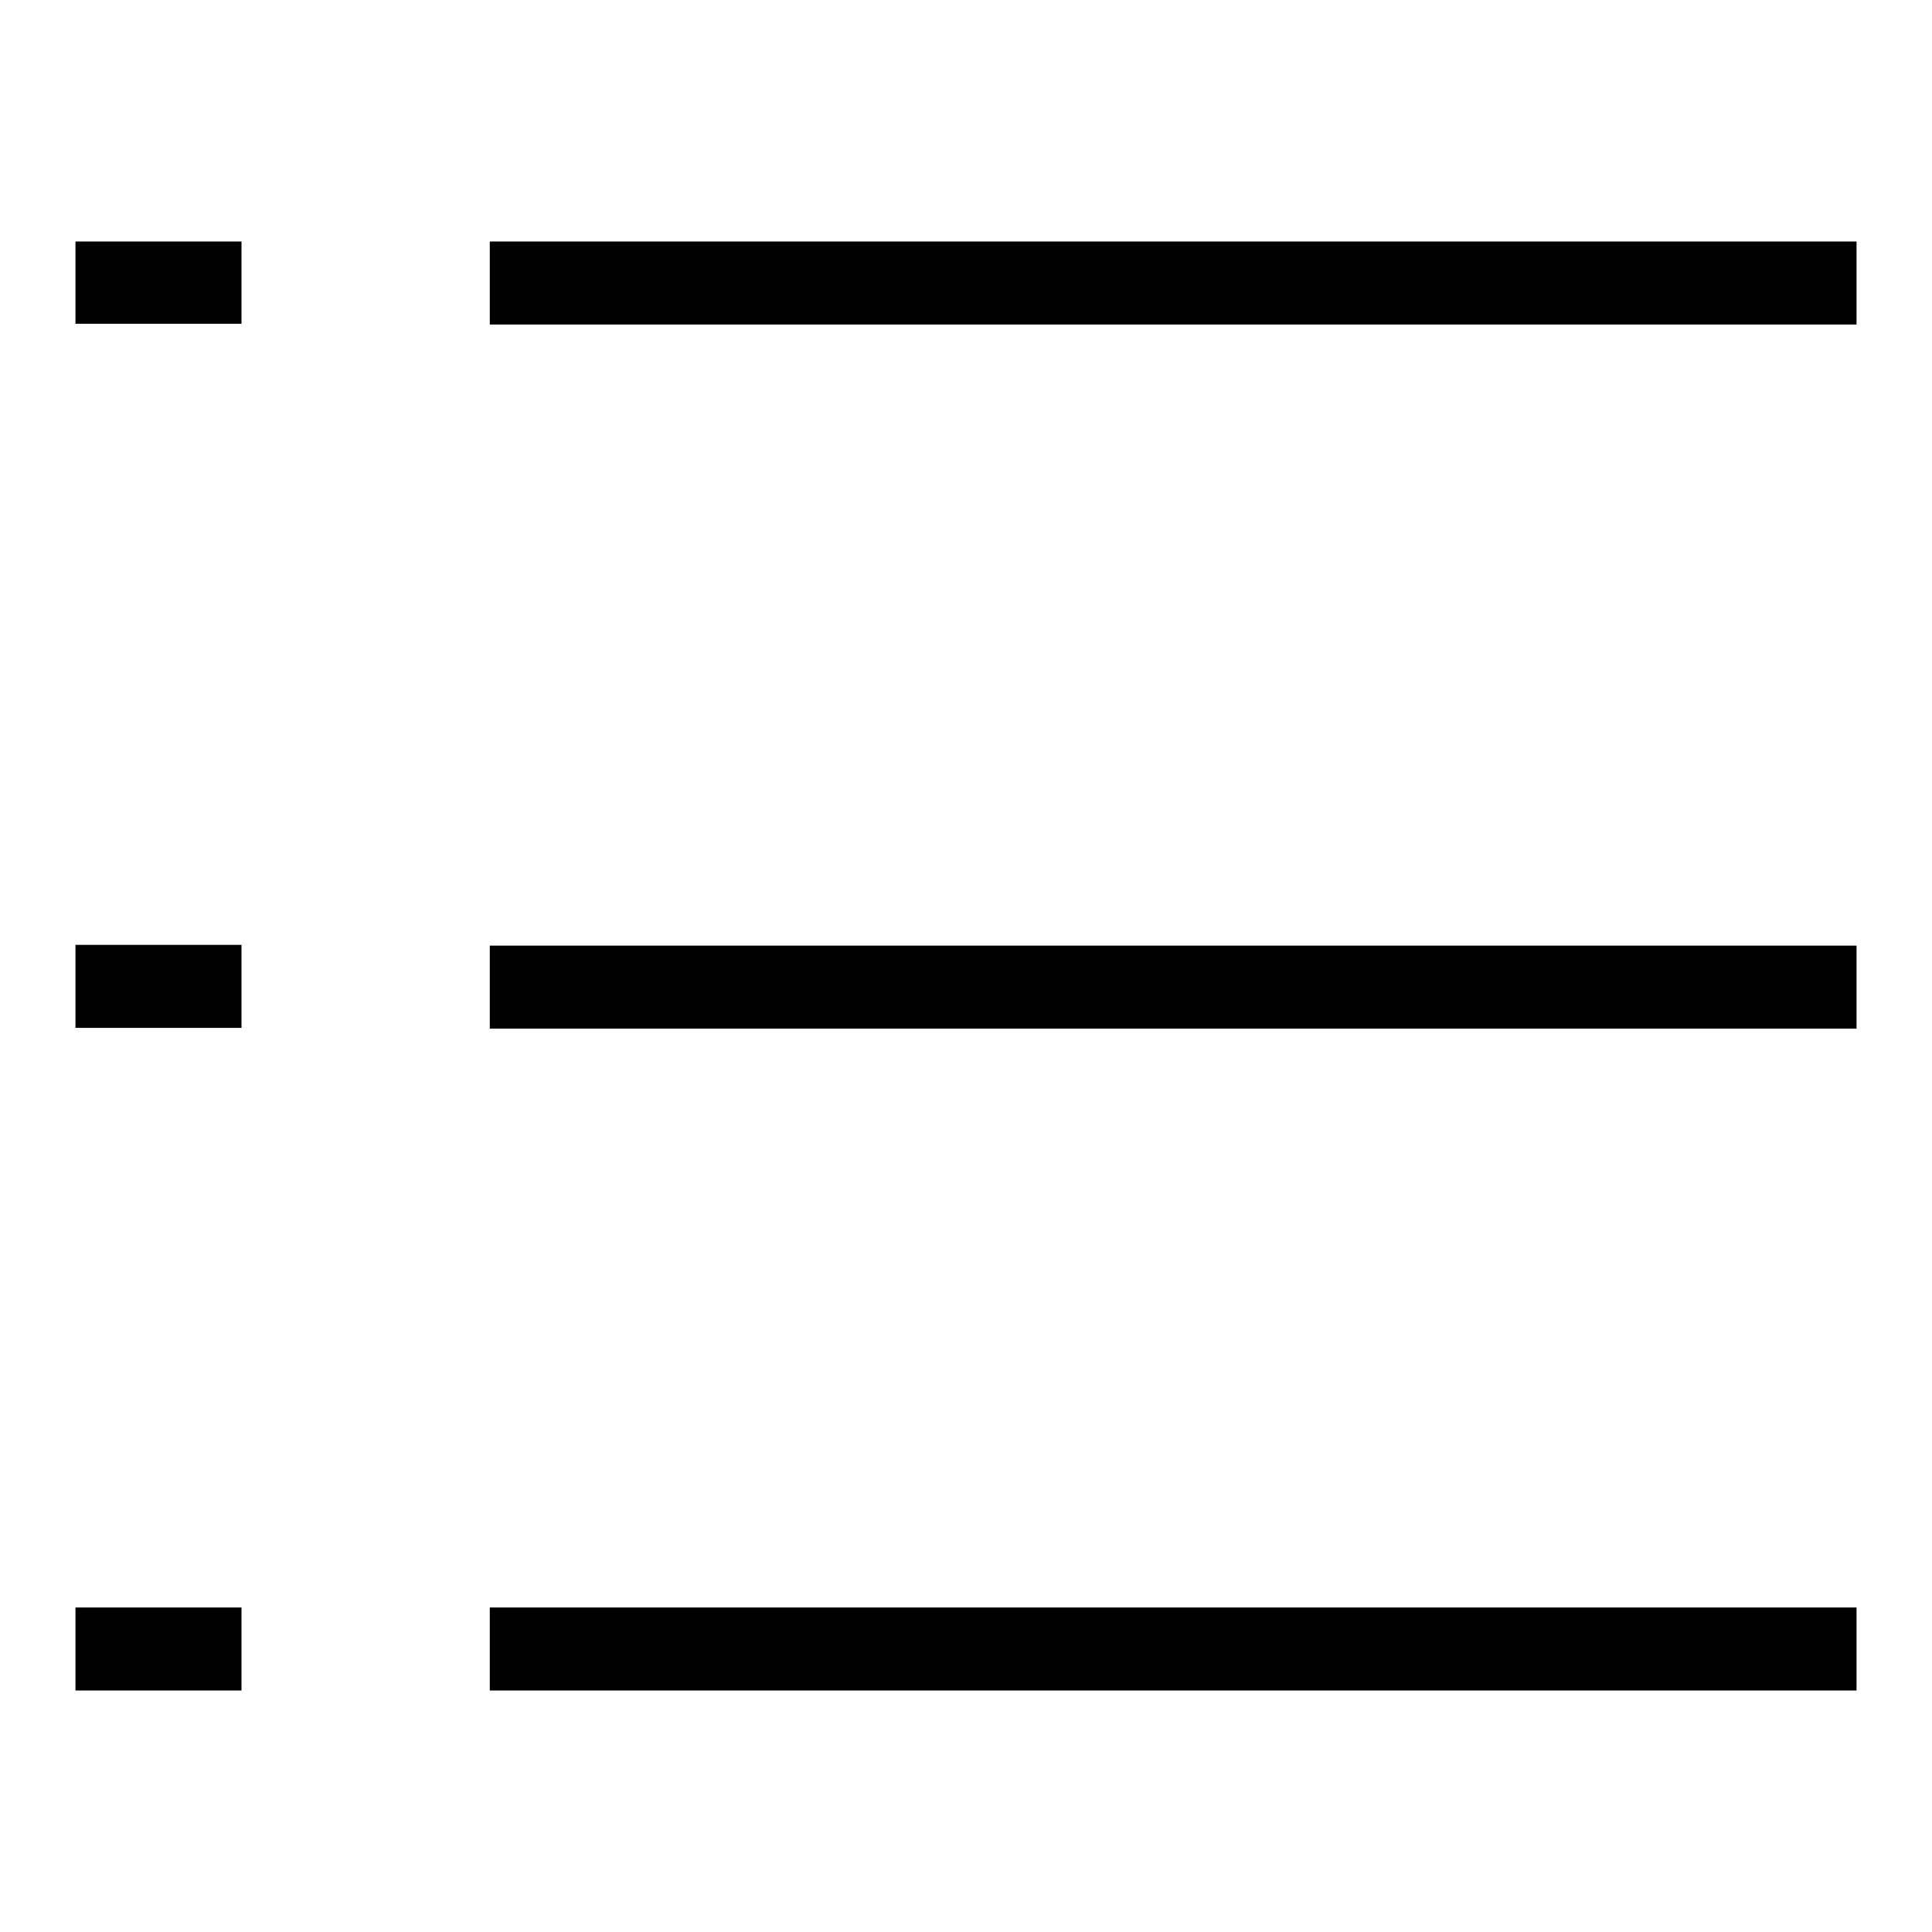 <?xml version="1.0" encoding="utf-8"?>
<!-- Svg Vector Icons : http://www.onlinewebfonts.com/icon -->
<!DOCTYPE svg PUBLIC "-//W3C//DTD SVG 1.1//EN" "http://www.w3.org/Graphics/SVG/1.1/DTD/svg11.dtd">
<svg version="1.1" xmlns="http://www.w3.org/2000/svg" xmlns:xlink="http://www.w3.org/1999/xlink" x="0px" y="0px" viewBox="0 0 256 256" enable-background="new 0 0 256 256" xml:space="preserve">
<g><g><path fill="#000000" d="M64.9,32v11H246V32H66.1H64.9z M202.1,125.3H64.9v11H246v-11H202.1z M10,42.9h22V32H10V42.9L10,42.9z M10,136.2h22v-11H10V136.2L10,136.2z M10,224h22v-11H10V224L10,224z M64.9,224H246v-11H64.9V224L64.9,224z"/></g></g>
</svg>